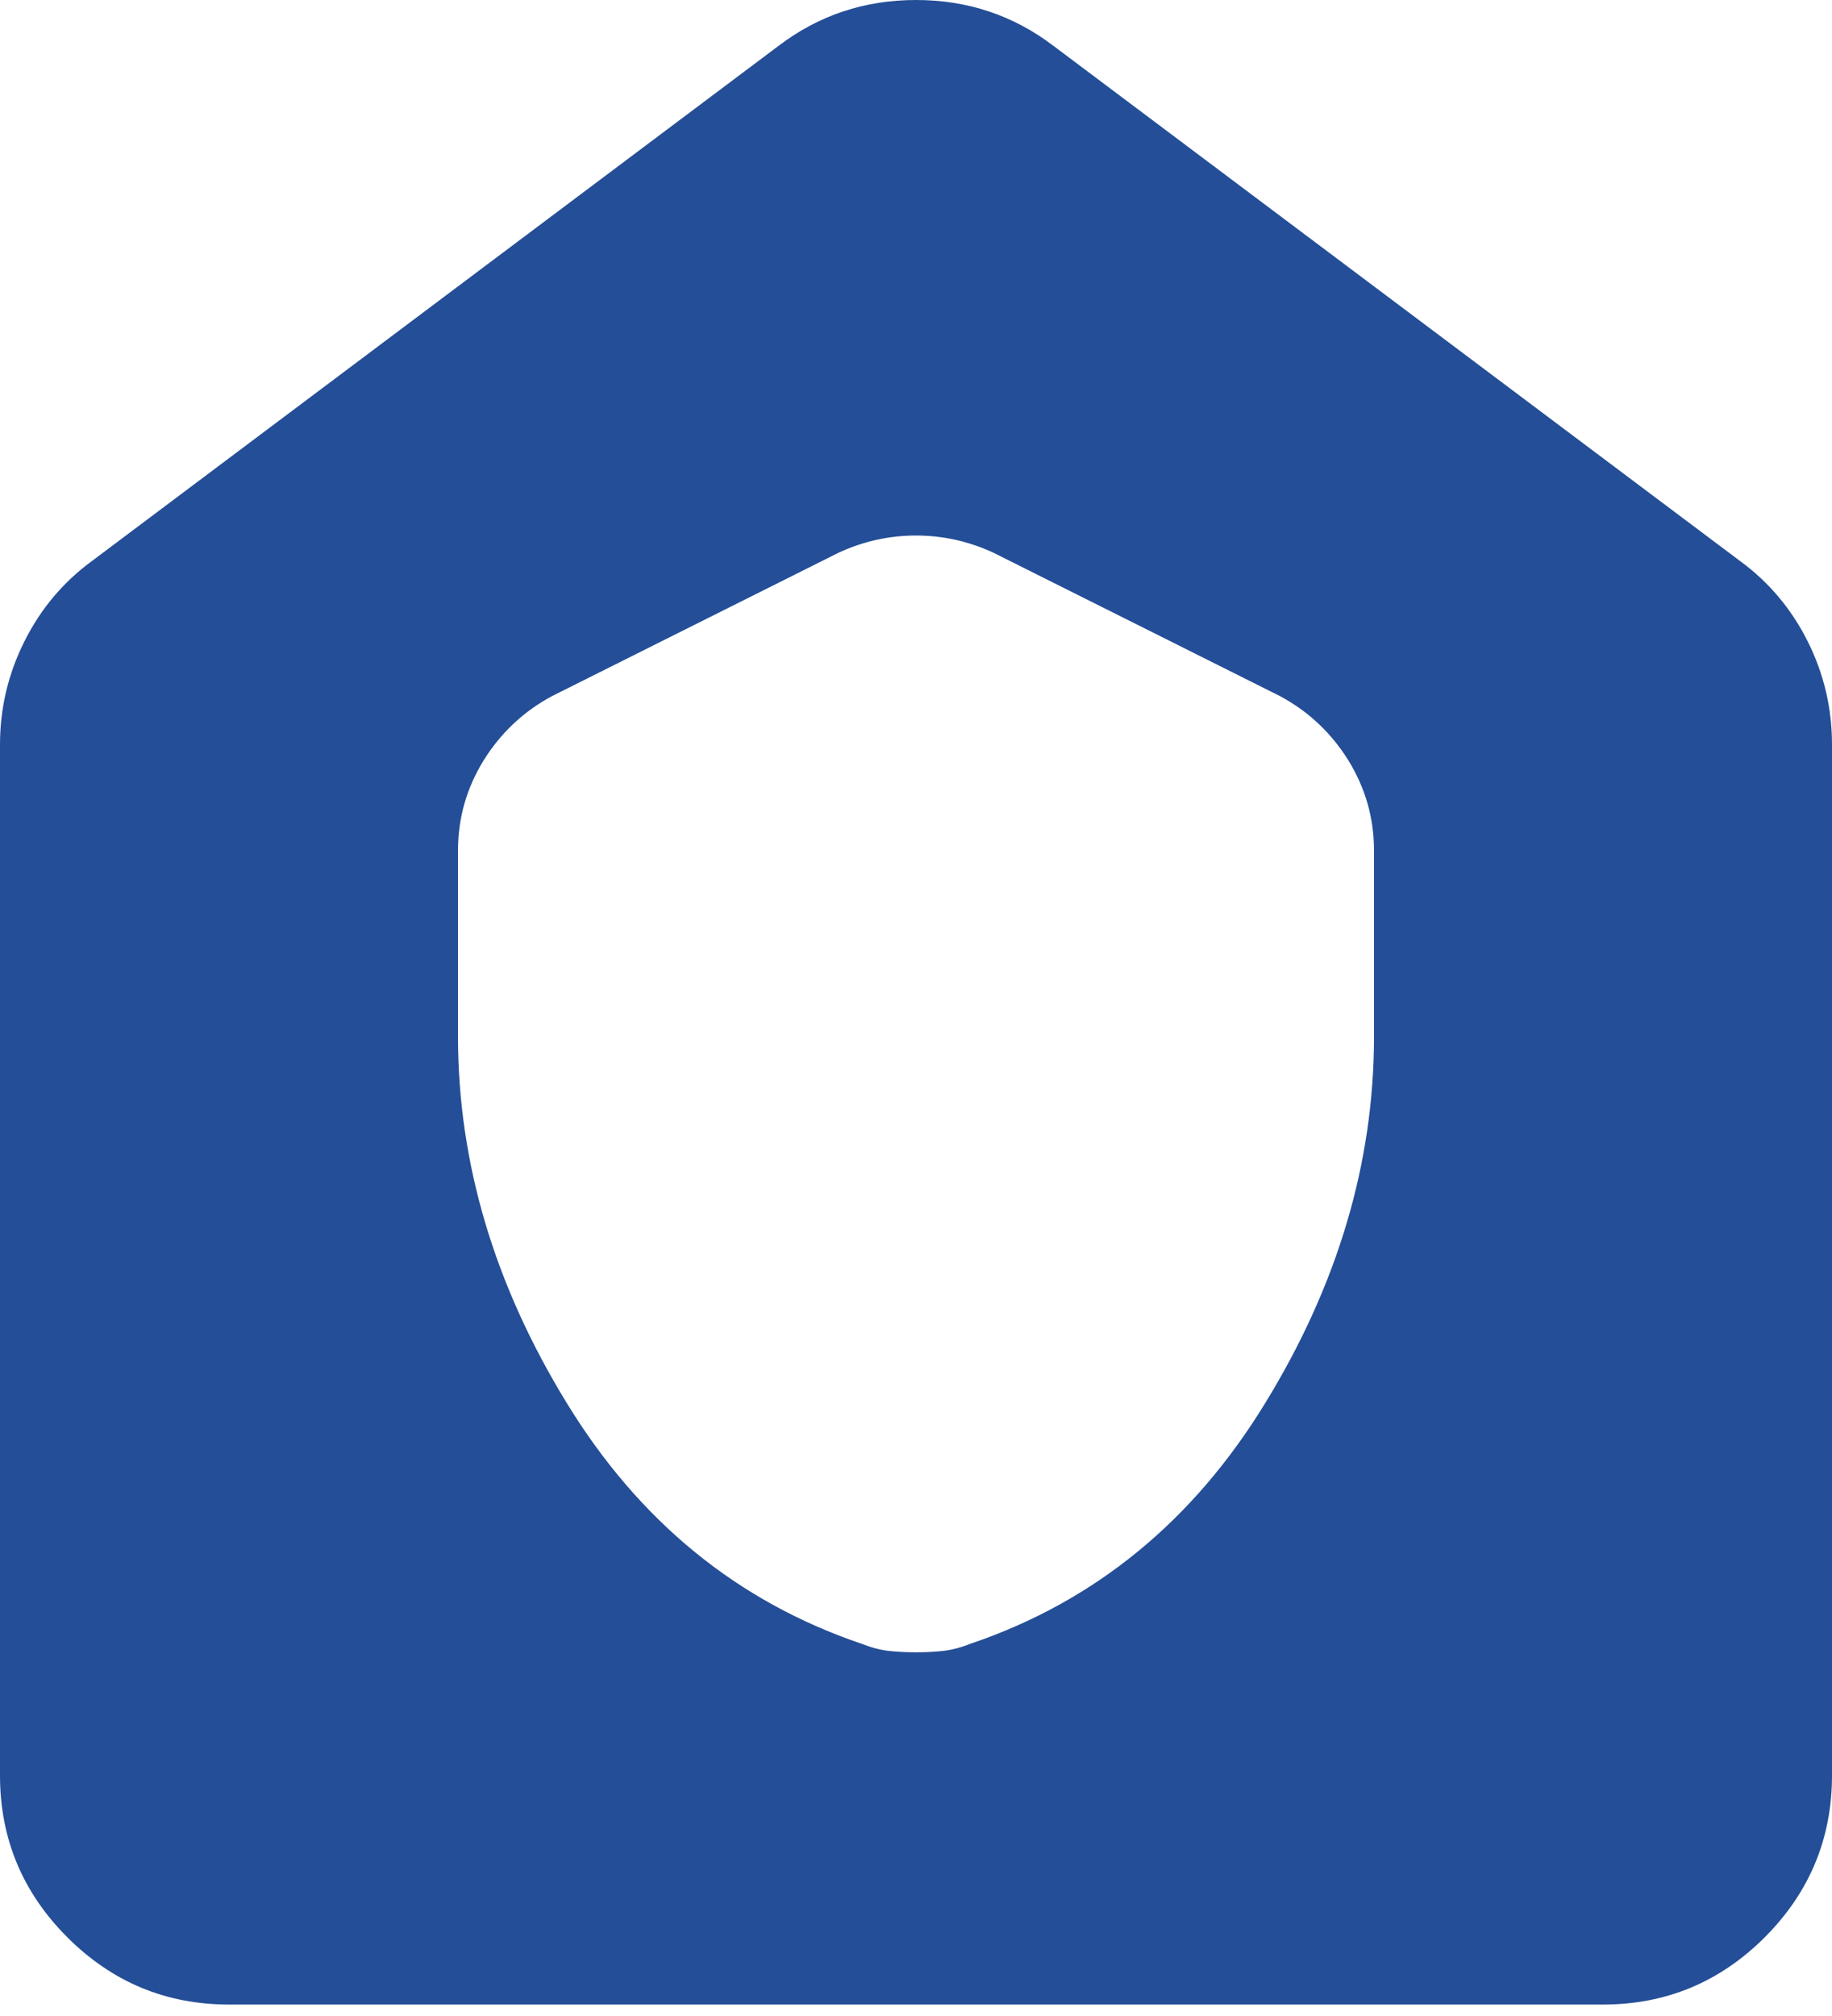 <svg width="20" height="22" viewBox="0 0 20 22" fill="none" xmlns="http://www.w3.org/2000/svg">
<path d="M5 11.312C5 12.688 5.396 14.021 6.188 15.312C6.979 16.604 8.052 17.479 9.406 17.938C9.51 17.979 9.609 18.005 9.703 18.016C9.797 18.026 9.896 18.031 10 18.031C10.104 18.031 10.203 18.026 10.297 18.016C10.391 18.005 10.49 17.979 10.594 17.938C11.948 17.479 13.021 16.604 13.812 15.312C14.604 14.021 15 12.688 15 11.312V9.281C15 8.927 14.906 8.599 14.719 8.296C14.531 7.995 14.281 7.76 13.969 7.594L10.844 6.031C10.573 5.906 10.292 5.844 10 5.844C9.708 5.844 9.427 5.906 9.156 6.031L6.031 7.594C5.719 7.76 5.469 7.995 5.281 8.296C5.094 8.599 5 8.927 5 9.281V11.312ZM2.5 21.875C1.812 21.875 1.224 21.63 0.735 21.141C0.245 20.651 0 20.062 0 19.375V8.125C0 7.729 0.089 7.354 0.266 7C0.443 6.646 0.688 6.354 1 6.125L8.5 0.5C8.938 0.167 9.438 0 10 0C10.562 0 11.062 0.167 11.5 0.5L19 6.125C19.312 6.354 19.558 6.646 19.735 7C19.912 7.354 20 7.729 20 8.125V19.375C20 20.062 19.755 20.651 19.266 21.141C18.776 21.63 18.188 21.875 17.5 21.875H2.5Z" fill="#244E97"/>
</svg>

